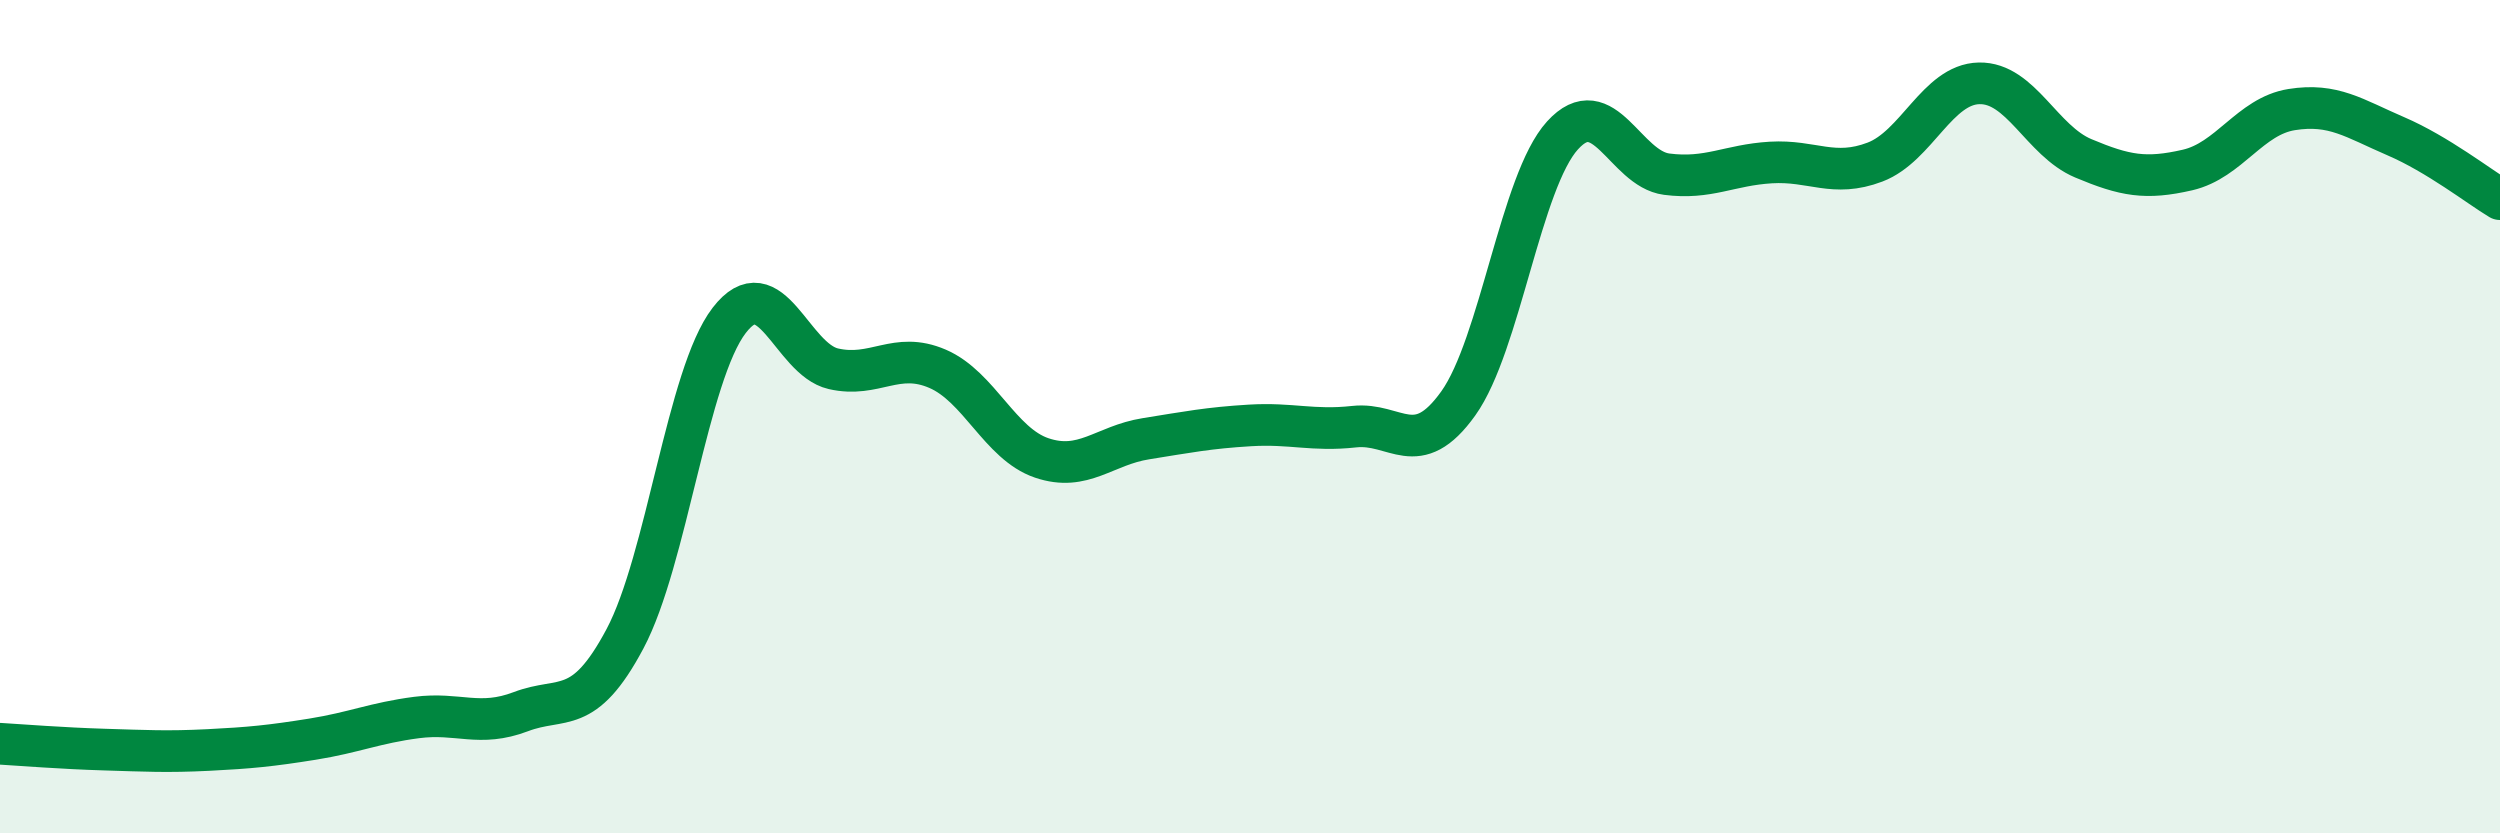 
    <svg width="60" height="20" viewBox="0 0 60 20" xmlns="http://www.w3.org/2000/svg">
      <path
        d="M 0,17.85 C 0.5,17.88 1.5,17.96 2.5,17.99 C 3.5,18.02 4,18.05 5,18 C 6,17.95 6.5,17.9 7.5,17.74 C 8.5,17.58 9,17.35 10,17.22 C 11,17.09 11.5,17.46 12.5,17.08 C 13.5,16.7 14,17.21 15,15.33 C 16,13.45 16.5,8.99 17.5,7.69 C 18.5,6.39 19,8.62 20,8.85 C 21,9.08 21.5,8.42 22.5,8.85 C 23.5,9.28 24,10.65 25,10.99 C 26,11.33 26.5,10.69 27.5,10.53 C 28.5,10.37 29,10.27 30,10.21 C 31,10.15 31.5,10.35 32.5,10.24 C 33.5,10.13 34,11.08 35,9.68 C 36,8.28 36.5,4.35 37.5,3.25 C 38.5,2.15 39,4.05 40,4.18 C 41,4.31 41.5,3.96 42.5,3.9 C 43.5,3.84 44,4.27 45,3.89 C 46,3.51 46.5,2.02 47.5,2 C 48.5,1.98 49,3.38 50,3.8 C 51,4.22 51.5,4.31 52.5,4.08 C 53.5,3.85 54,2.79 55,2.63 C 56,2.47 56.5,2.84 57.5,3.27 C 58.5,3.7 59.5,4.48 60,4.78L60 20L0 20Z"
        fill="#008740"
        opacity="0.1"
        stroke-linecap="round"
        stroke-linejoin="round"
      />
      <path
        d="M 0,17.85 C 0.5,17.88 1.5,17.96 2.5,17.99 C 3.5,18.02 4,18.05 5,18 C 6,17.95 6.5,17.9 7.5,17.74 C 8.5,17.58 9,17.35 10,17.22 C 11,17.09 11.5,17.46 12.5,17.08 C 13.5,16.7 14,17.21 15,15.33 C 16,13.45 16.5,8.99 17.5,7.69 C 18.5,6.39 19,8.62 20,8.85 C 21,9.08 21.5,8.42 22.5,8.85 C 23.5,9.28 24,10.65 25,10.99 C 26,11.33 26.5,10.69 27.5,10.53 C 28.5,10.37 29,10.27 30,10.21 C 31,10.15 31.5,10.35 32.5,10.24 C 33.5,10.13 34,11.08 35,9.68 C 36,8.28 36.5,4.35 37.5,3.25 C 38.5,2.15 39,4.05 40,4.18 C 41,4.31 41.5,3.96 42.5,3.9 C 43.5,3.84 44,4.27 45,3.89 C 46,3.51 46.5,2.02 47.5,2 C 48.5,1.98 49,3.38 50,3.8 C 51,4.22 51.5,4.31 52.5,4.08 C 53.5,3.85 54,2.79 55,2.63 C 56,2.47 56.5,2.84 57.5,3.27 C 58.5,3.7 59.5,4.48 60,4.78"
        stroke="#008740"
        stroke-width="1"
        fill="none"
        stroke-linecap="round"
        stroke-linejoin="round"
      />
    </svg>
  